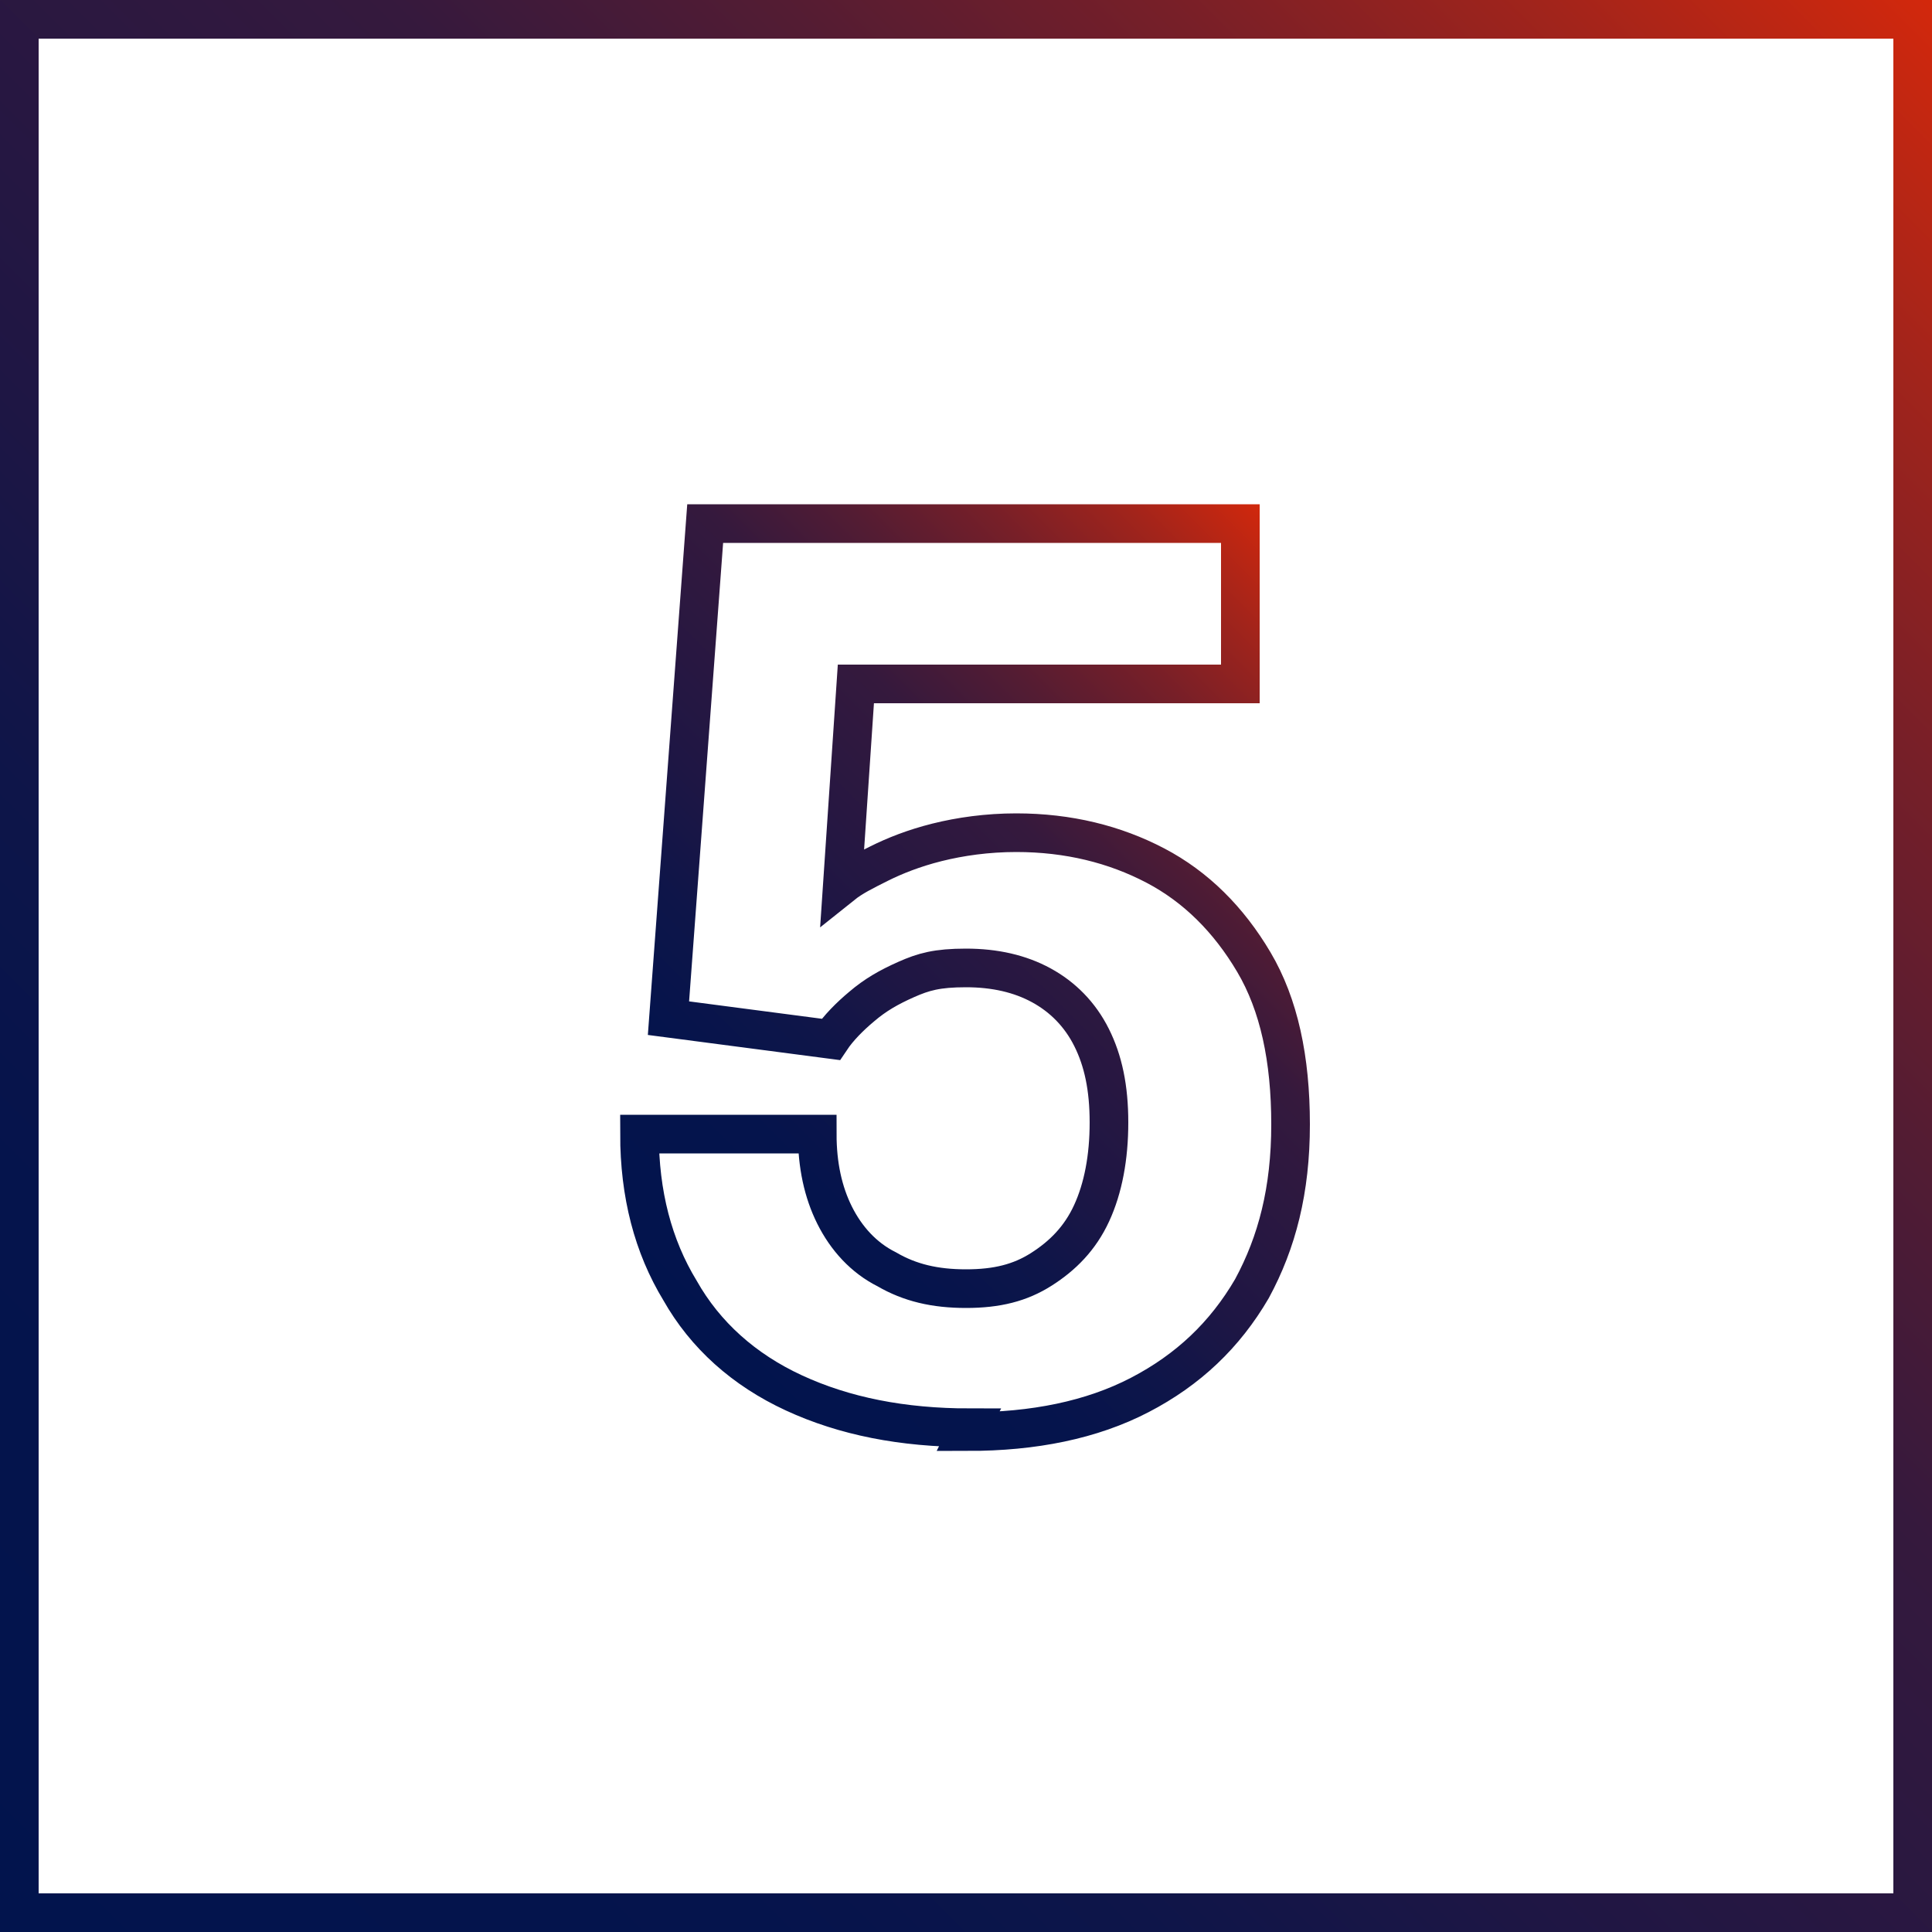 <svg xmlns="http://www.w3.org/2000/svg" xmlns:xlink="http://www.w3.org/1999/xlink" id="b" viewBox="0 0 100 100"><defs><style>      .cls-1 {        fill: none;        stroke: url(#linear-gradient-2);        stroke-miterlimit: 10;        stroke-width: 2px;      }      .cls-2 {        fill: url(#linear-gradient);        stroke-width: 0px;      }    </style><linearGradient id="linear-gradient" x1="0" y1="100" x2="100" y2="0" gradientUnits="userSpaceOnUse"><stop offset="0" stop-color="#02144d"></stop><stop offset=".2" stop-color="#05144c"></stop><stop offset=".3" stop-color="#0e1549"></stop><stop offset=".4" stop-color="#1e1644"></stop><stop offset=".6" stop-color="#35193d"></stop><stop offset=".7" stop-color="#531c33"></stop><stop offset=".8" stop-color="#771f28"></stop><stop offset=".9" stop-color="#a2241b"></stop><stop offset="1" stop-color="#d3280c"></stop><stop offset="1" stop-color="#e82b06"></stop></linearGradient><linearGradient id="linear-gradient-2" x1="32" y1="33.8" x2="68.5" y2="70.3" gradientTransform="translate(0 99.4) scale(1 -1)" gradientUnits="userSpaceOnUse"><stop offset="0" stop-color="#02144d"></stop><stop offset=".2" stop-color="#05144c"></stop><stop offset=".3" stop-color="#0e1549"></stop><stop offset=".4" stop-color="#1e1644"></stop><stop offset=".6" stop-color="#35193d"></stop><stop offset=".7" stop-color="#531c33"></stop><stop offset=".8" stop-color="#771f28"></stop><stop offset=".9" stop-color="#a2241b"></stop><stop offset="1" stop-color="#d3280c"></stop><stop offset="1" stop-color="#e82b06"></stop></linearGradient></defs><g id="c"><g><path class="cls-2" d="M98,2v96H2V2h96M100,0H0v100h100V0h0Z"></path><path class="cls-1" d="M50.2,73.9c-3.5,0-6.5-.6-9.1-1.8-2.6-1.2-4.6-3-5.9-5.3-1.4-2.3-2.1-5-2.1-8.1h9.2c0,1.6.3,3,.9,4.2.6,1.2,1.5,2.2,2.7,2.8,1.2.7,2.5,1,4.1,1s2.8-.3,3.9-1c1.1-.7,2-1.6,2.6-2.9.6-1.3.9-2.9.9-4.7s-.3-3.2-.9-4.4c-.6-1.2-1.5-2.1-2.6-2.7-1.1-.6-2.4-.9-3.9-.9s-2.2.2-3.1.6c-.9.4-1.6.8-2.3,1.4-.6.5-1.2,1.1-1.6,1.7l-8.4-1.1,1.9-25.6h27.7v8.3h-19.9l-.7,10.4c.5-.4,1.1-.7,1.9-1.1.8-.4,1.8-.8,3-1.1,1.2-.3,2.6-.5,4.1-.5,2.7,0,5.1.6,7.2,1.7,2.1,1.1,3.8,2.8,5.1,5,1.3,2.2,1.9,5,1.9,8.4s-.7,6.1-2,8.5c-1.4,2.4-3.3,4.2-5.8,5.5s-5.5,1.9-8.9,1.9h0Z"></path></g></g></svg>
